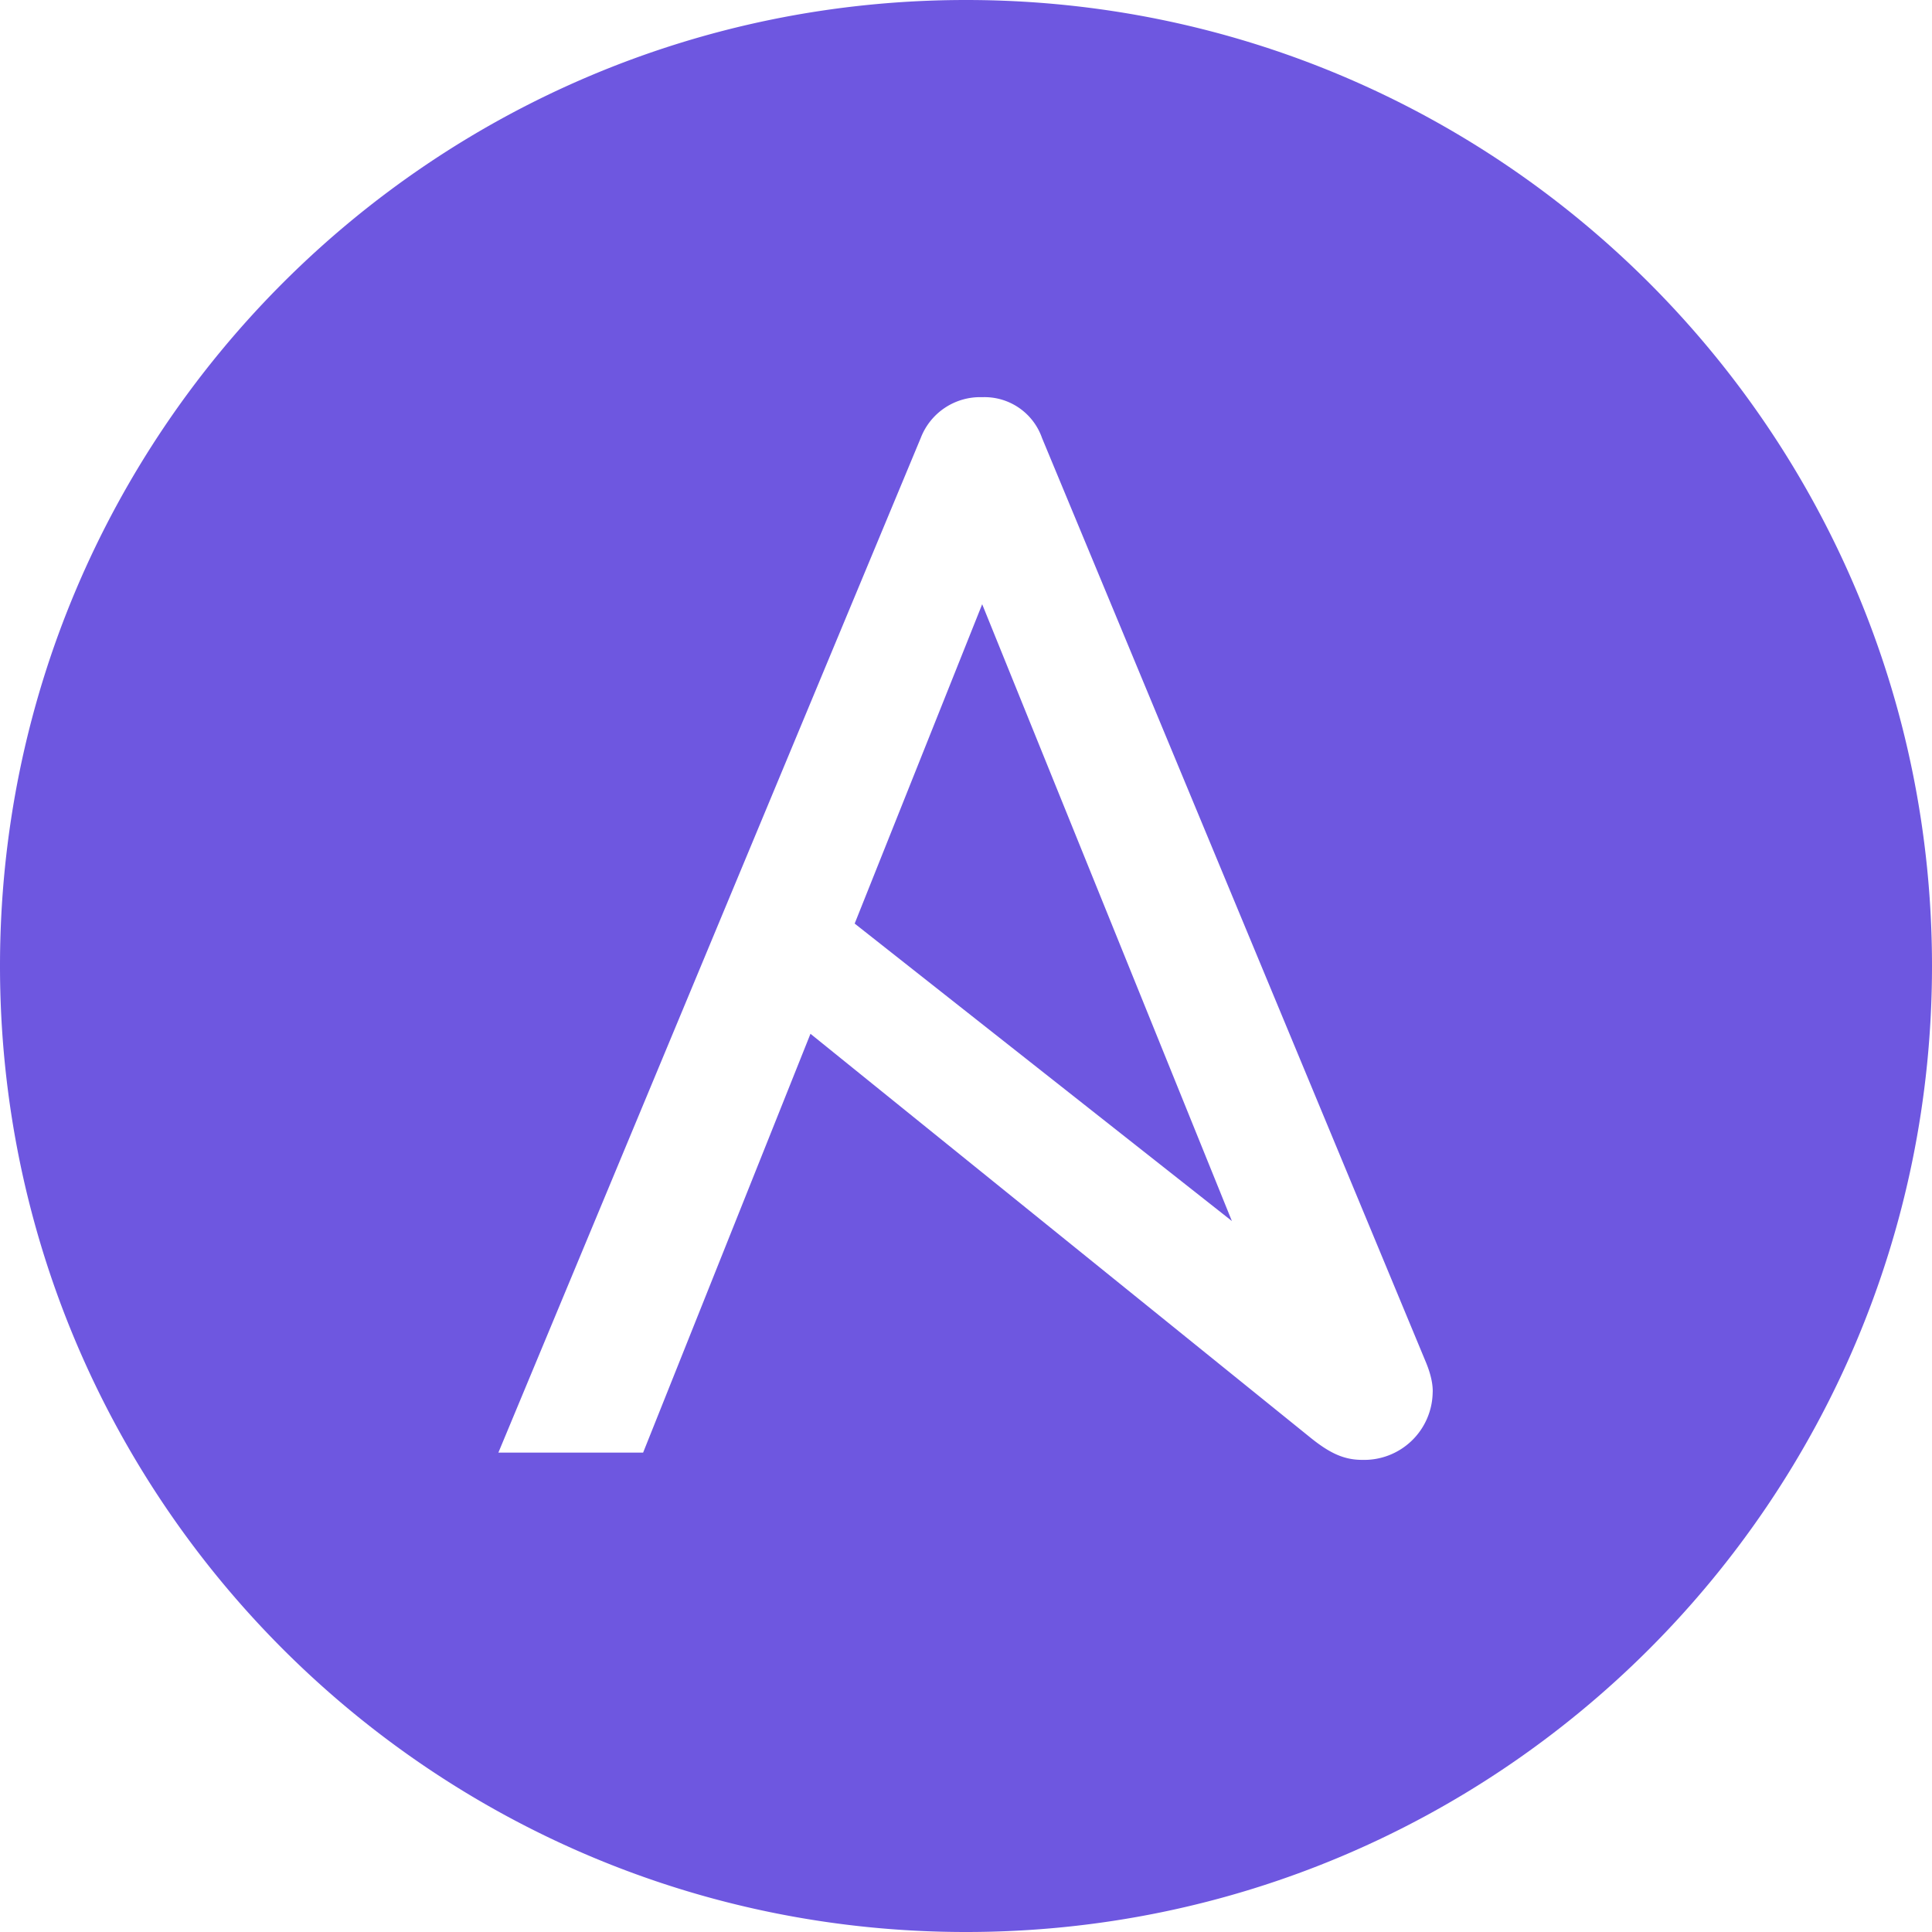 <svg xmlns="http://www.w3.org/2000/svg" width="256" height="256" viewBox="0 0 24 24"><path fill="#6e57e0" d="m10.617 11.473l4.686 3.695l-3.102-7.662zM12 0C5.371 0 0 5.371 0 12s5.371 12 12 12s12-5.371 12-12S18.629 0 12 0zm5.797 17.305a.851.851 0 0 1-.875.83c-.236 0-.416-.09-.664-.293l-6.19-5l-2.079 5.203H6.191L11.438 5.44a.79.79 0 0 1 .764-.506a.756.756 0 0 1 .742.506l4.774 11.494c.045.111.08.234.08.348l-.001.023z"/></svg>